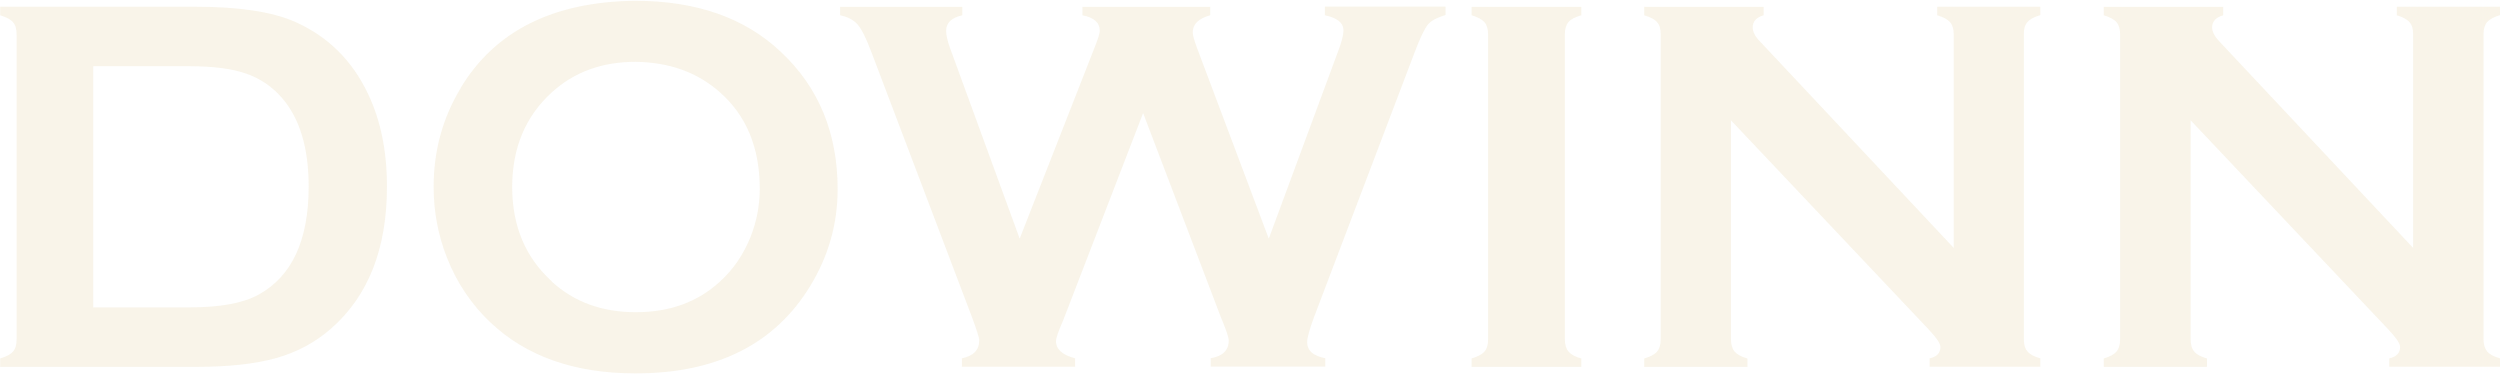 <svg width="1170" height="175" viewBox="0 0 1170 175" fill="none" xmlns="http://www.w3.org/2000/svg">
    <g opacity=".1" fill="#BD8E1E">
        <path d="M43.7 30.994h45.063c10.958 0 19.711 1.13 26.259 3.388 6.614 2.259 12.255 6.045 16.923 11.426 8.364 9.632 12.514 23.45 12.514 41.519 0 25.044-7.781 41.851-23.277 50.486-7.262 4.053-18.025 6.046-32.484 6.046H43.636V30.928l.065.066zM.066 3.227v3.919c2.853.864 4.928 1.926 6.03 3.255 1.167 1.262 1.686 3.189 1.686 5.846v142.492c0 2.591-.52 4.451-1.686 5.779-1.102 1.329-3.177 2.392-6.03 3.255v3.92H91.81c15.172 0 27.685-1.395 37.476-4.119 9.79-2.79 18.349-7.374 25.676-13.817 17.376-15.213 26.129-37.334 26.129-66.43 0-16.541-2.917-30.957-8.818-43.313-7.391-15.677-18.803-26.97-34.234-33.812-10.763-4.717-26.195-7.042-46.294-7.042H0l.065.067zM258.247 131.7c-12.384-11.293-18.543-25.974-18.543-44.176s6.159-33.016 18.543-44.309c10.439-9.499 23.472-14.282 39.162-14.282 15.886.2 28.983 4.916 39.551 14.282 12.384 10.961 18.609 25.974 18.609 45.106 0 7.773-1.427 15.279-4.344 22.653-3.307 8.171-8.04 15.146-14.265 20.792-10.374 9.566-23.471 14.349-39.356 14.349-15.886 0-28.918-4.783-39.422-14.349m-42.533-90.61c-8.494 14.017-12.709 29.429-12.709 46.302 0 11.492 2.075 22.519 6.16 32.949 4.668 11.891 11.476 22.055 20.489 30.558 16.793 15.876 39.421 23.782 67.82 23.782 37.995 0 65.227-13.685 81.826-40.988 8.493-13.95 12.773-29.03 12.773-45.172 0-26.306-8.883-47.83-26.649-64.37C348.566 8.34 325.808.367 297.15.367c-38.254.465-65.486 14.083-81.566 40.788M620.048 3.225v3.919c5.77 1.196 8.688 3.52 8.688 7.108 0 2.192-.843 5.447-2.529 9.832l-32.419 87.621-33.521-89.083c-1.362-3.654-2.075-6.111-2.075-7.44 0-3.92 2.723-6.51 8.17-8.038v-3.92h-59.781v3.92c5.447 1.063 8.105 3.454 8.105 7.24 0 1.263-.778 3.787-2.334 7.64l-35.142 89.681-32.549-89.083c-1.297-3.587-1.88-6.31-1.88-8.237 0-3.654 2.528-6.112 7.586-7.241v-3.92H393.18v3.92c3.566.73 6.354 2.192 8.234 4.384 1.88 2.193 3.955 6.378 6.289 12.556l47.138 124.223c2.269 6.112 3.436 9.699 3.436 10.961 0 4.584-2.723 7.308-8.105 8.437v3.919h52.973v-3.919c-5.965-1.594-8.948-4.252-8.948-8.038 0-1.329 1.038-4.451 3.242-9.433l37.541-97.32 36.309 95.327c2.464 5.846 3.761 9.632 3.761 11.094 0 4.65-2.853 7.373-8.429 8.303v3.92h53.621v-3.92c-5.641-1.062-8.494-3.52-8.494-7.573 0-1.992 1.103-5.912 3.307-11.89l47.202-124.224c2.464-6.51 4.539-10.695 6.03-12.489 1.491-1.794 4.279-3.255 8.234-4.45v-3.92h-56.473v.133zM688.71 3.225v3.919c2.918.864 4.863 1.926 6.03 3.255 1.102 1.262 1.686 3.122 1.686 5.647v142.691c0 2.591-.519 4.451-1.686 5.779-1.167 1.329-3.177 2.392-6.03 3.255v3.92h51.352v-3.92c-2.788-.73-4.798-1.86-5.966-3.188-1.167-1.395-1.75-3.322-1.75-5.846V16.046c0-2.525.583-4.385 1.686-5.713 1.102-1.329 3.177-2.392 6.03-3.189v-3.92H688.71zM906.63 3.227v3.919c2.918.864 4.863 1.926 6.03 3.255 1.102 1.262 1.686 3.122 1.686 5.646v99.977l-90.708-96.655c-2.27-2.325-3.372-4.517-3.372-6.51 0-2.857 1.686-4.717 5.122-5.713v-3.92h-55.89v3.92c2.918.864 4.928 1.926 6.03 3.255 1.167 1.262 1.686 3.122 1.686 5.646V158.74c0 2.591-.584 4.451-1.686 5.779-1.102 1.329-3.112 2.392-6.03 3.255v3.92h48.304v-3.92c-2.917-.797-4.863-1.926-6.03-3.255-1.102-1.328-1.685-3.255-1.685-5.779V56.304l92.134 97.453c3.955 4.185 5.901 6.975 5.901 8.635 0 2.791-1.686 4.584-5.058 5.315v3.919h51.806v-3.919c-2.983-.797-4.928-1.927-6.03-3.255-1.167-1.329-1.686-3.255-1.686-5.78V15.982c0-2.525.519-4.385 1.686-5.647 1.102-1.329 3.047-2.392 6.03-3.255V3.16h-48.305l.065.067zM1121.7 3.227v3.919c2.85.864 4.86 1.926 5.96 3.255 1.17 1.262 1.69 3.122 1.69 5.646v99.977l-90.71-96.655c-2.21-2.325-3.37-4.517-3.37-6.51 0-2.857 1.75-4.717 5.18-5.713v-3.92h-55.887v3.92c2.853.864 4.863 1.926 5.966 3.255 1.102 1.262 1.685 3.122 1.685 5.646V158.74c0 2.591-.583 4.451-1.685 5.779-1.103 1.329-3.113 2.392-5.966 3.255v3.92h48.307v-3.92c-2.86-.797-4.93-1.926-5.97-3.255-1.16-1.328-1.68-3.255-1.68-5.779V56.304l92.13 97.453c3.96 4.185 5.9 6.975 5.9 8.635 0 2.791-1.68 4.584-5.06 5.315v3.919H1170v-3.919c-2.92-.797-4.93-1.927-6.03-3.255-1.1-1.329-1.69-3.255-1.69-5.78V15.982c0-2.525.59-4.385 1.69-5.647 1.17-1.329 3.18-2.392 6.03-3.255V3.16h-48.3v.067z"/>
    </g>
</svg>
